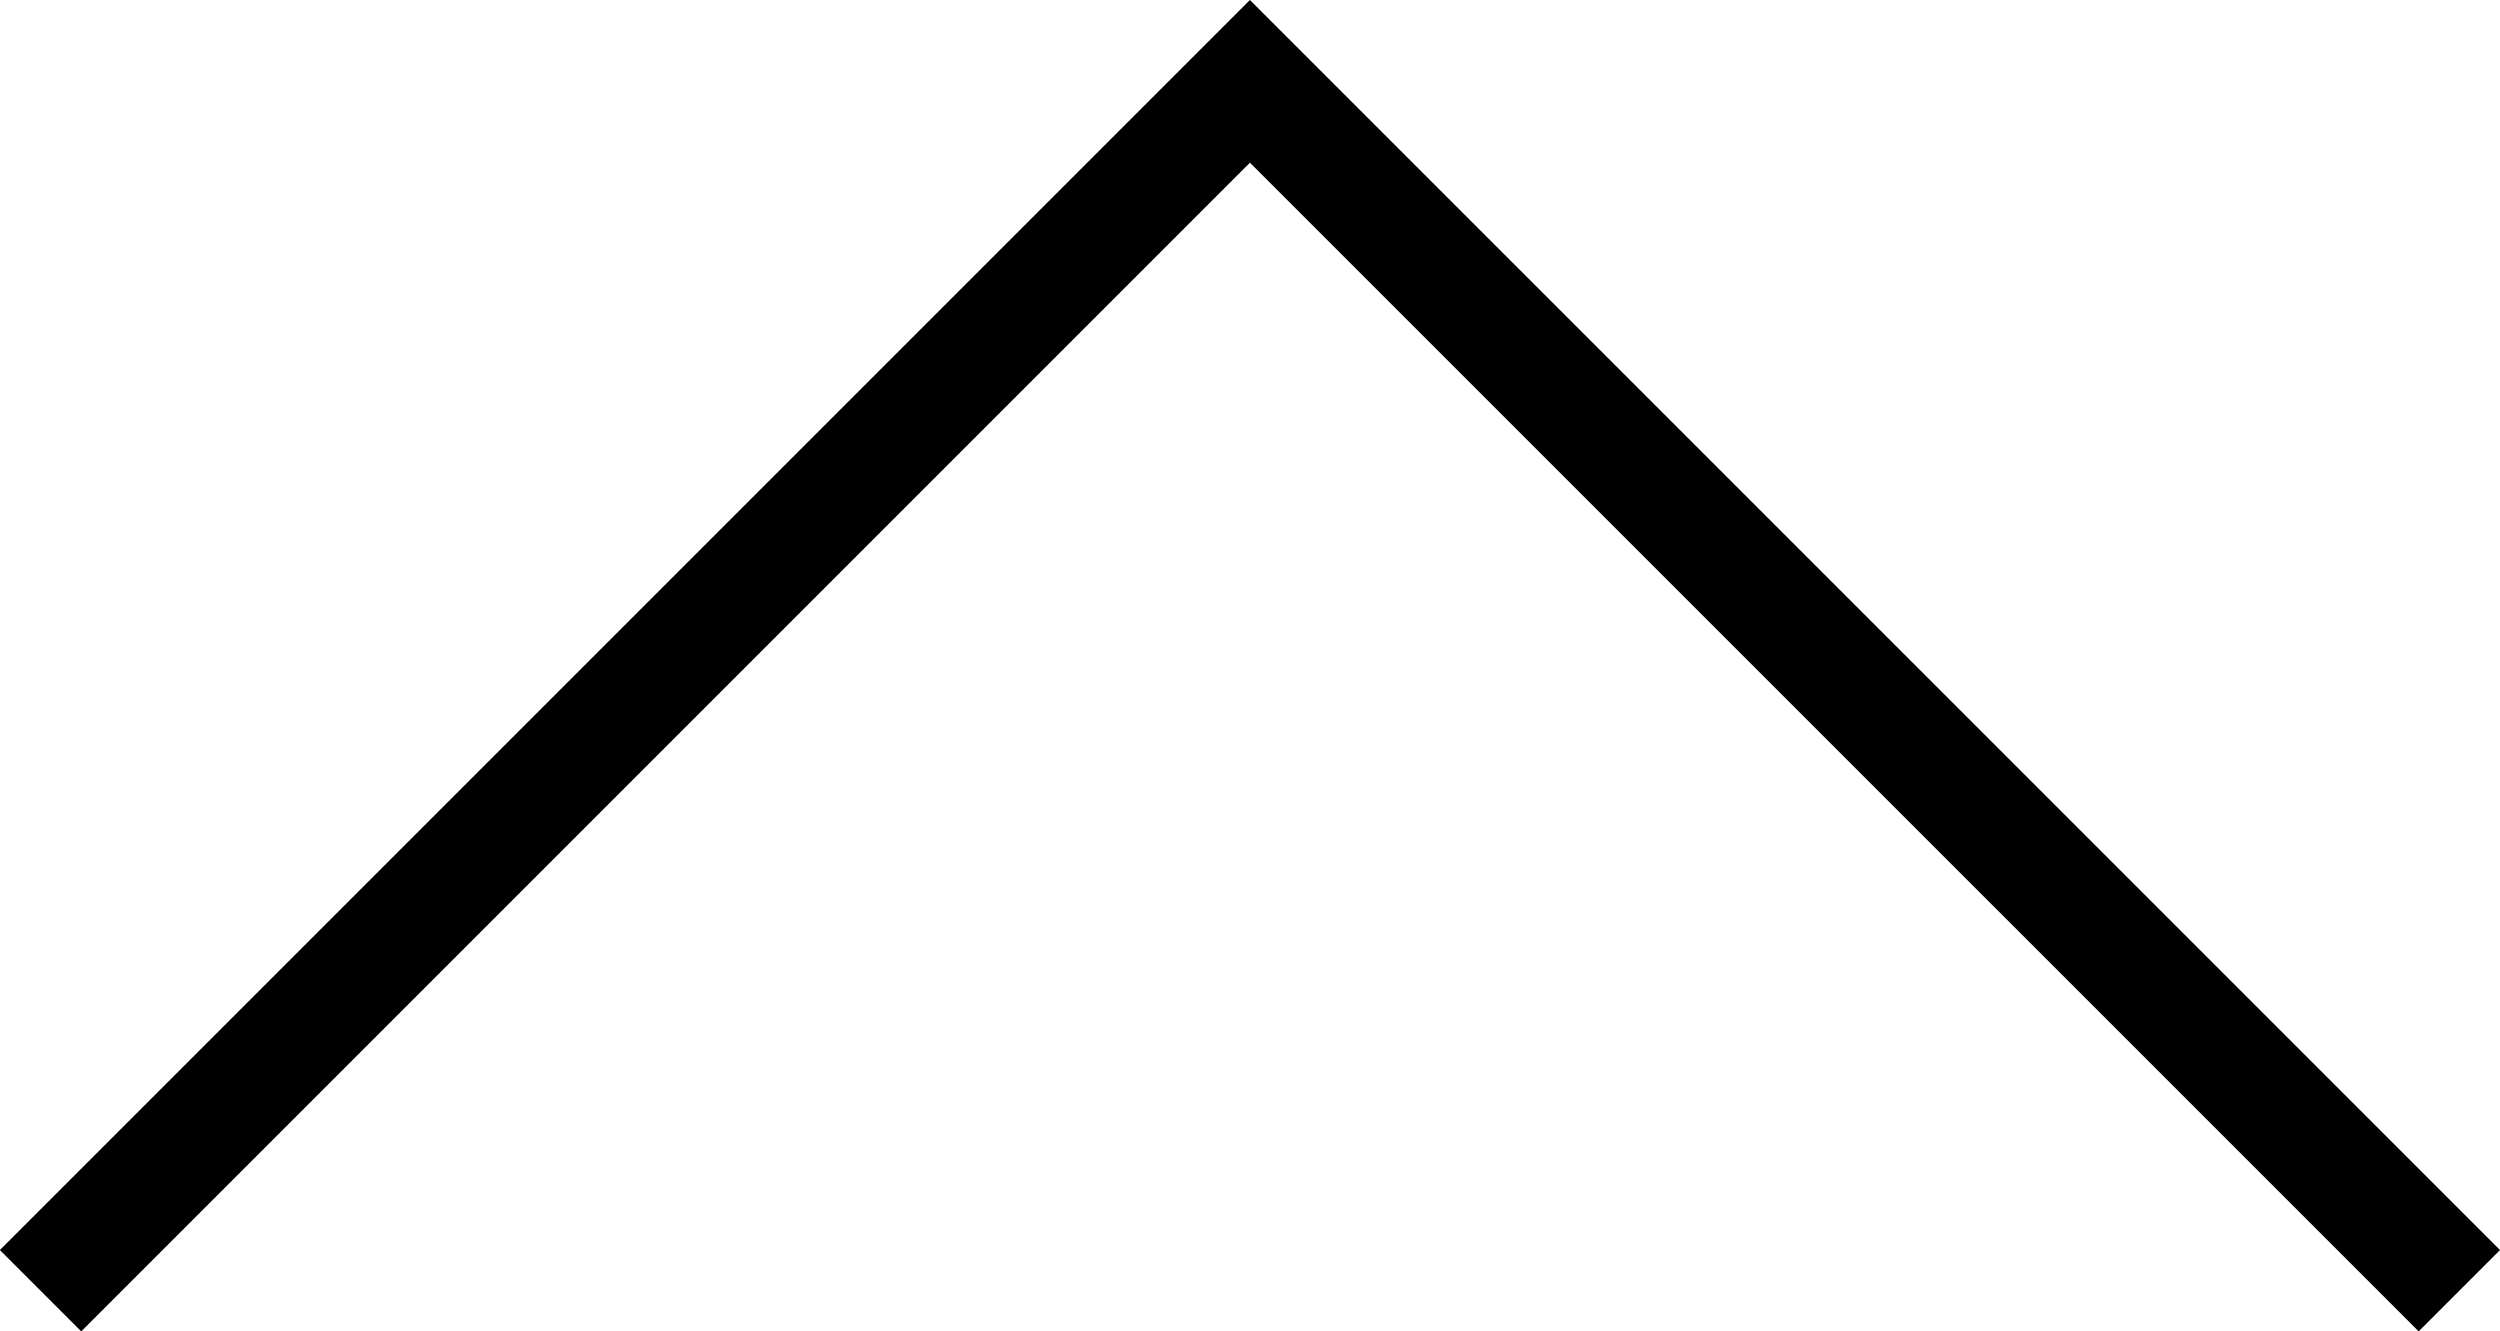 <svg xmlns="http://www.w3.org/2000/svg" width="43.461" height="23.145" viewBox="0 0 43.461 23.145"><path id="Trac&#xE9;_49" data-name="Trac&#xE9; 49" d="M6149.5,503l21.024-21.024L6191.549,503" transform="translate(-6148.795 -480.562)" fill="none" stroke="#000" stroke-width="2"></path></svg>